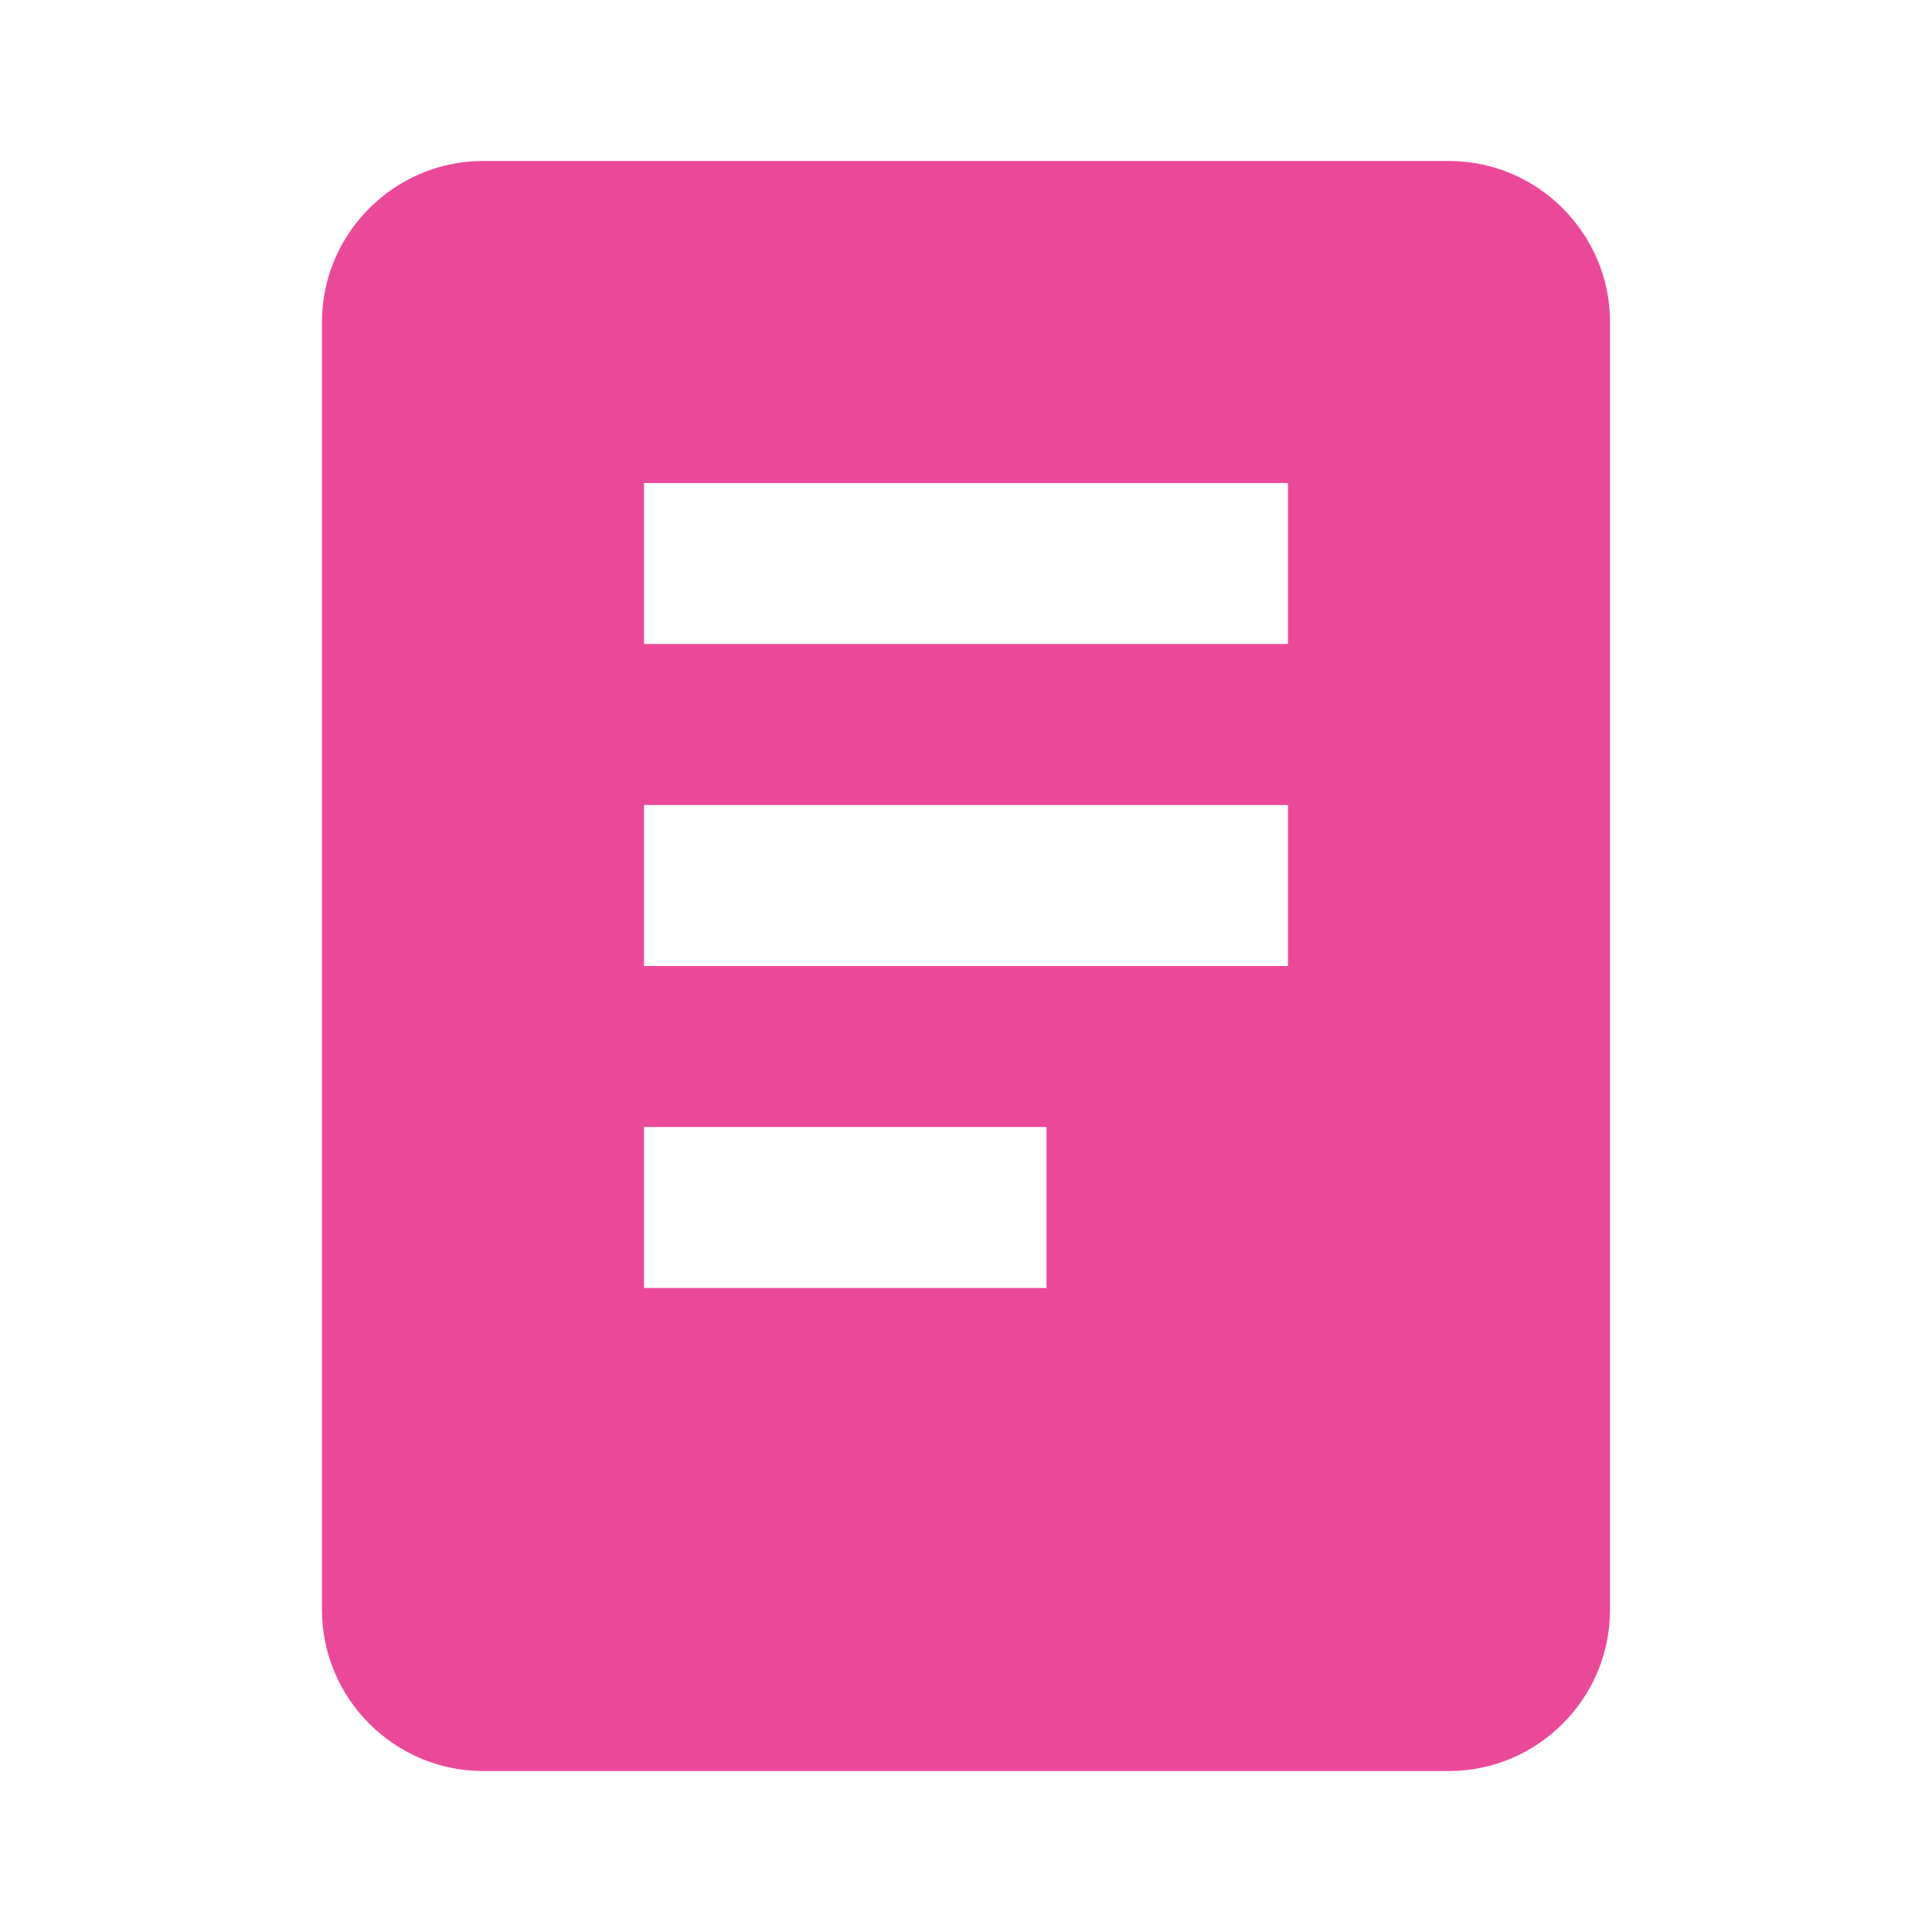 <svg width="60" height="60" viewBox="0 0 60 60" fill="none" xmlns="http://www.w3.org/2000/svg">
    <path d="M45 5H15C12.25 5 10 7.25 10 10V50C10 52.75 12.25 55 15 55H45C47.75 55 50 52.75 50 50V10C50 7.25 47.75 5 45 5ZM20 15H40V20H20V15ZM20 25H40V30H20V25ZM20 35H32.5V40H20V35Z" fill="#EC4899"/>
</svg> 
